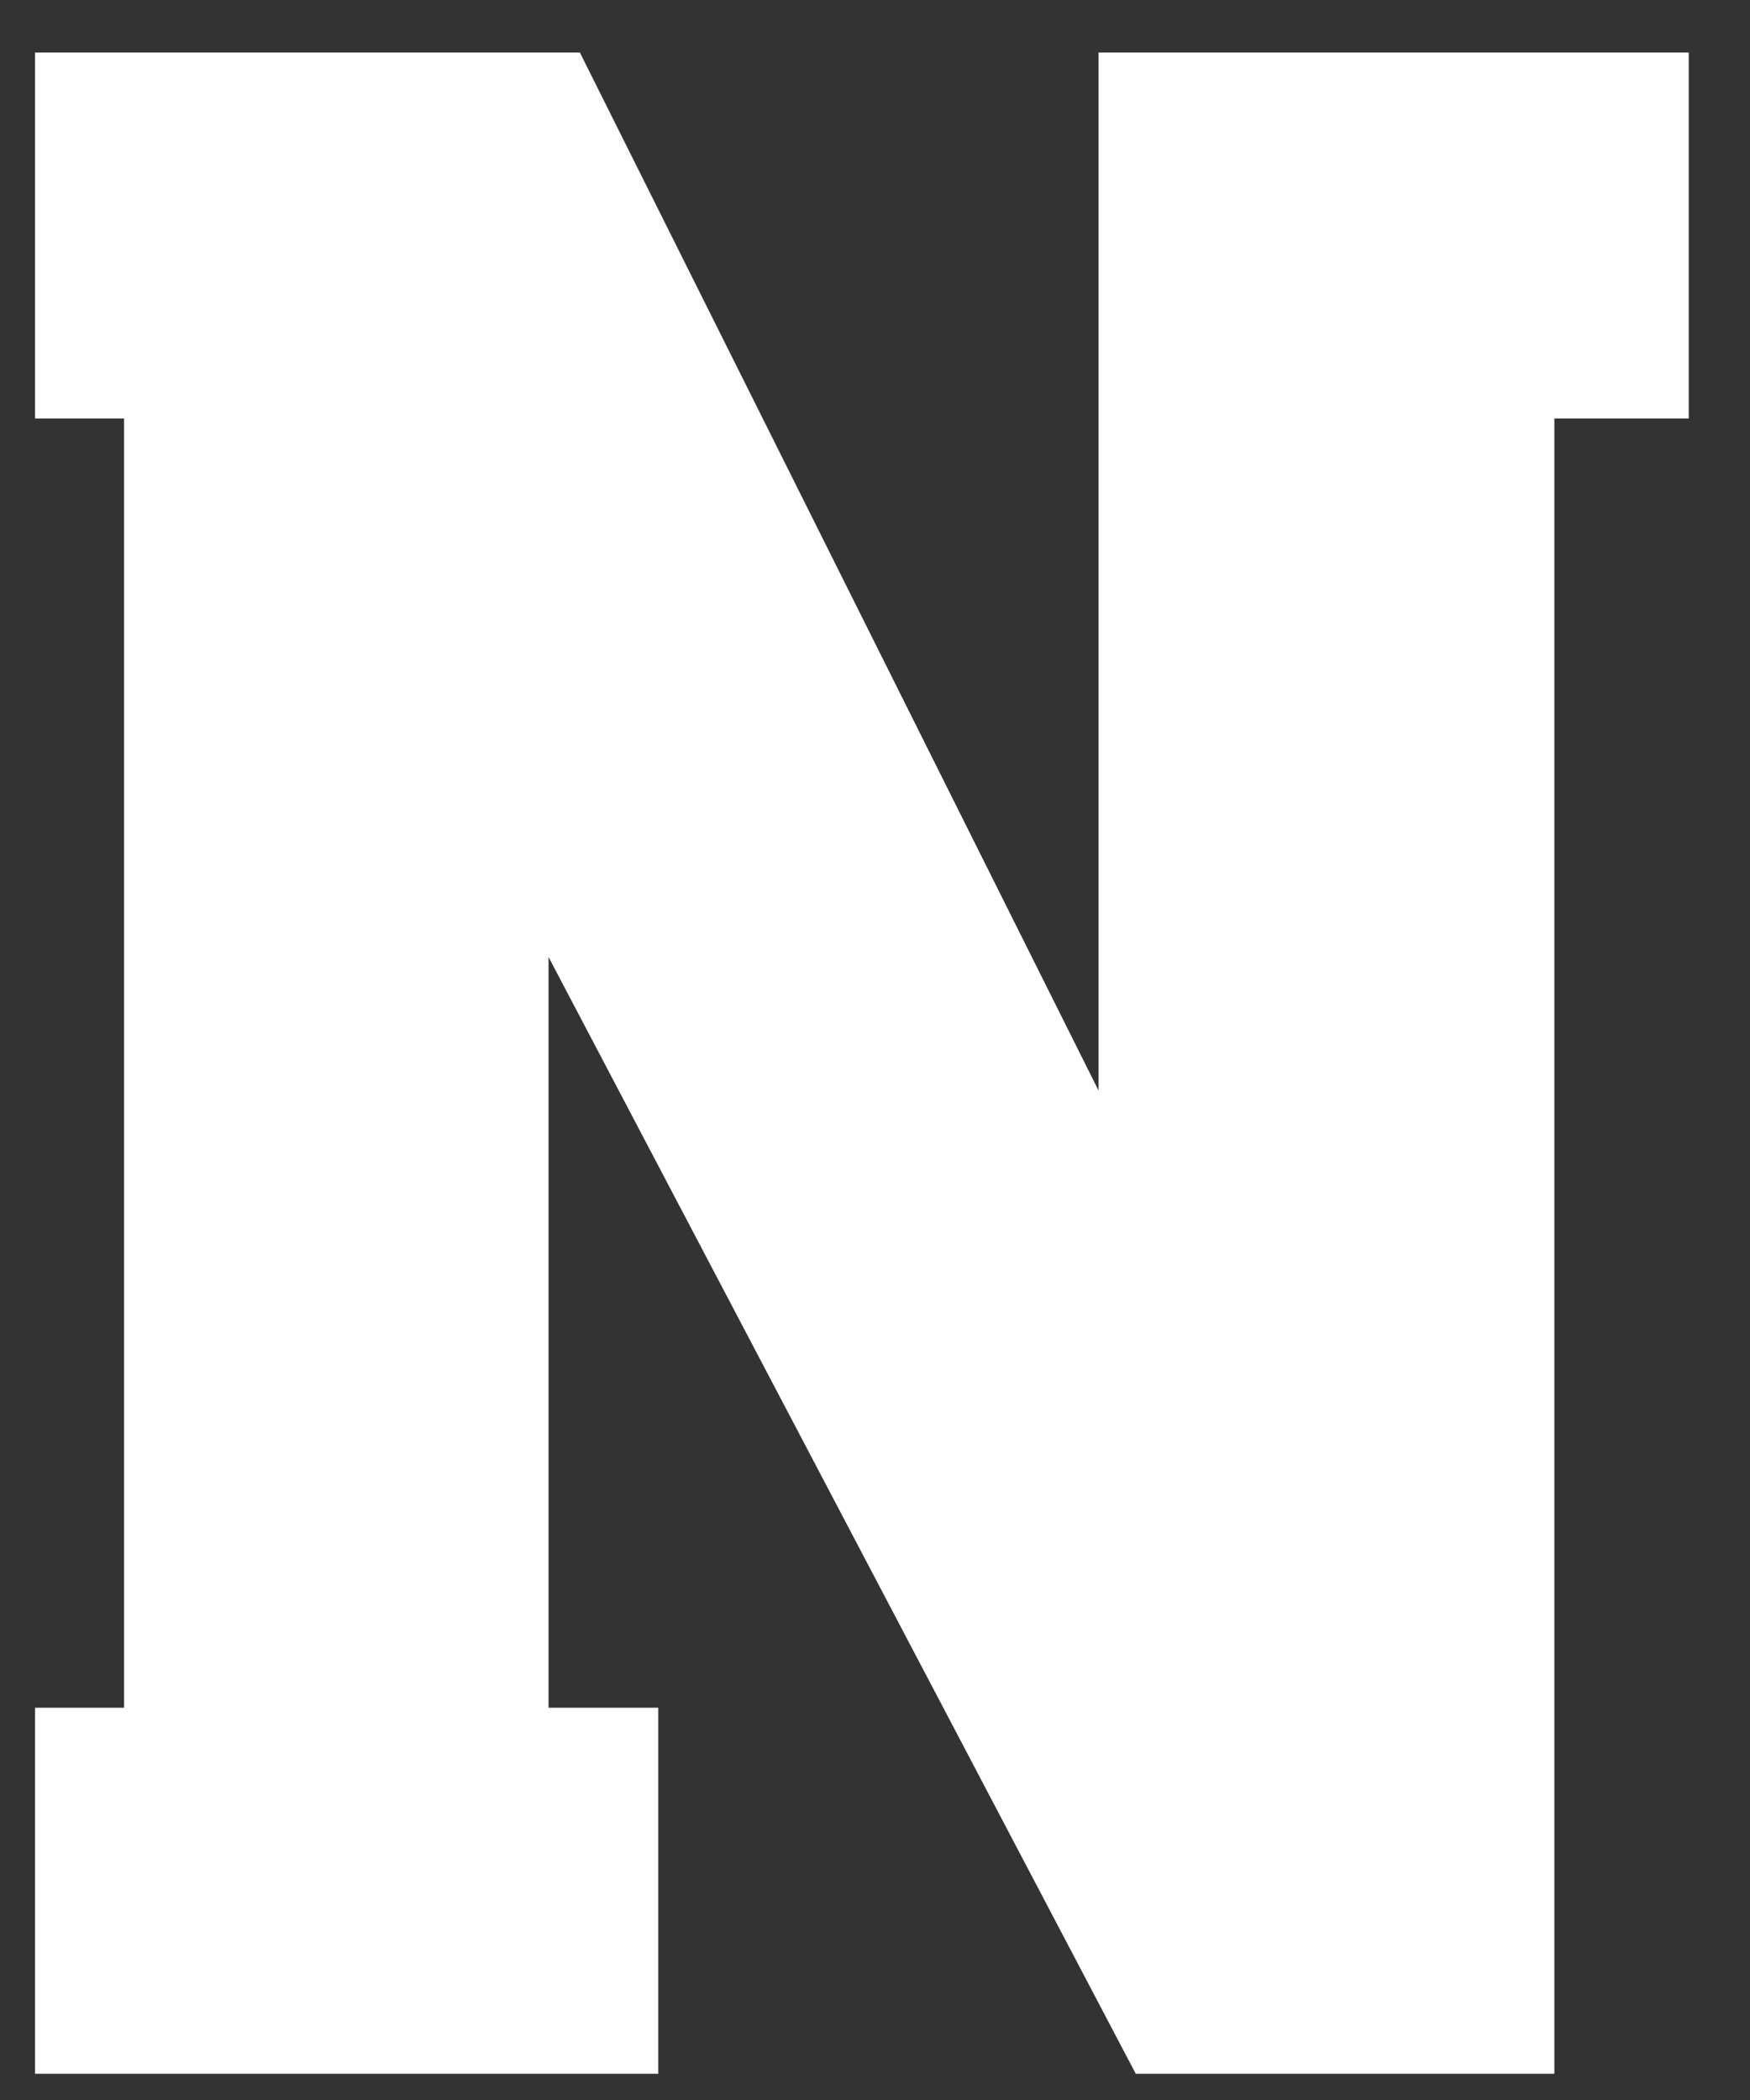 <svg width="20" height="24" viewBox="0 0 20 24" fill="none" xmlns="http://www.w3.org/2000/svg">
<rect x="0" y="0" width="20" height="24" fill="#333333" stroke="none"/>
<path d="M19.3 0.6H12.564H12.555V12.464L6.627 0.6H6.622H0.4V4.783H1.418V19.517H0.4V23.7H7.523V19.517H6.269V10.937L12.98 23.7H17.764V4.783H19.3V0.6Z" fill="white"/>
</svg>
